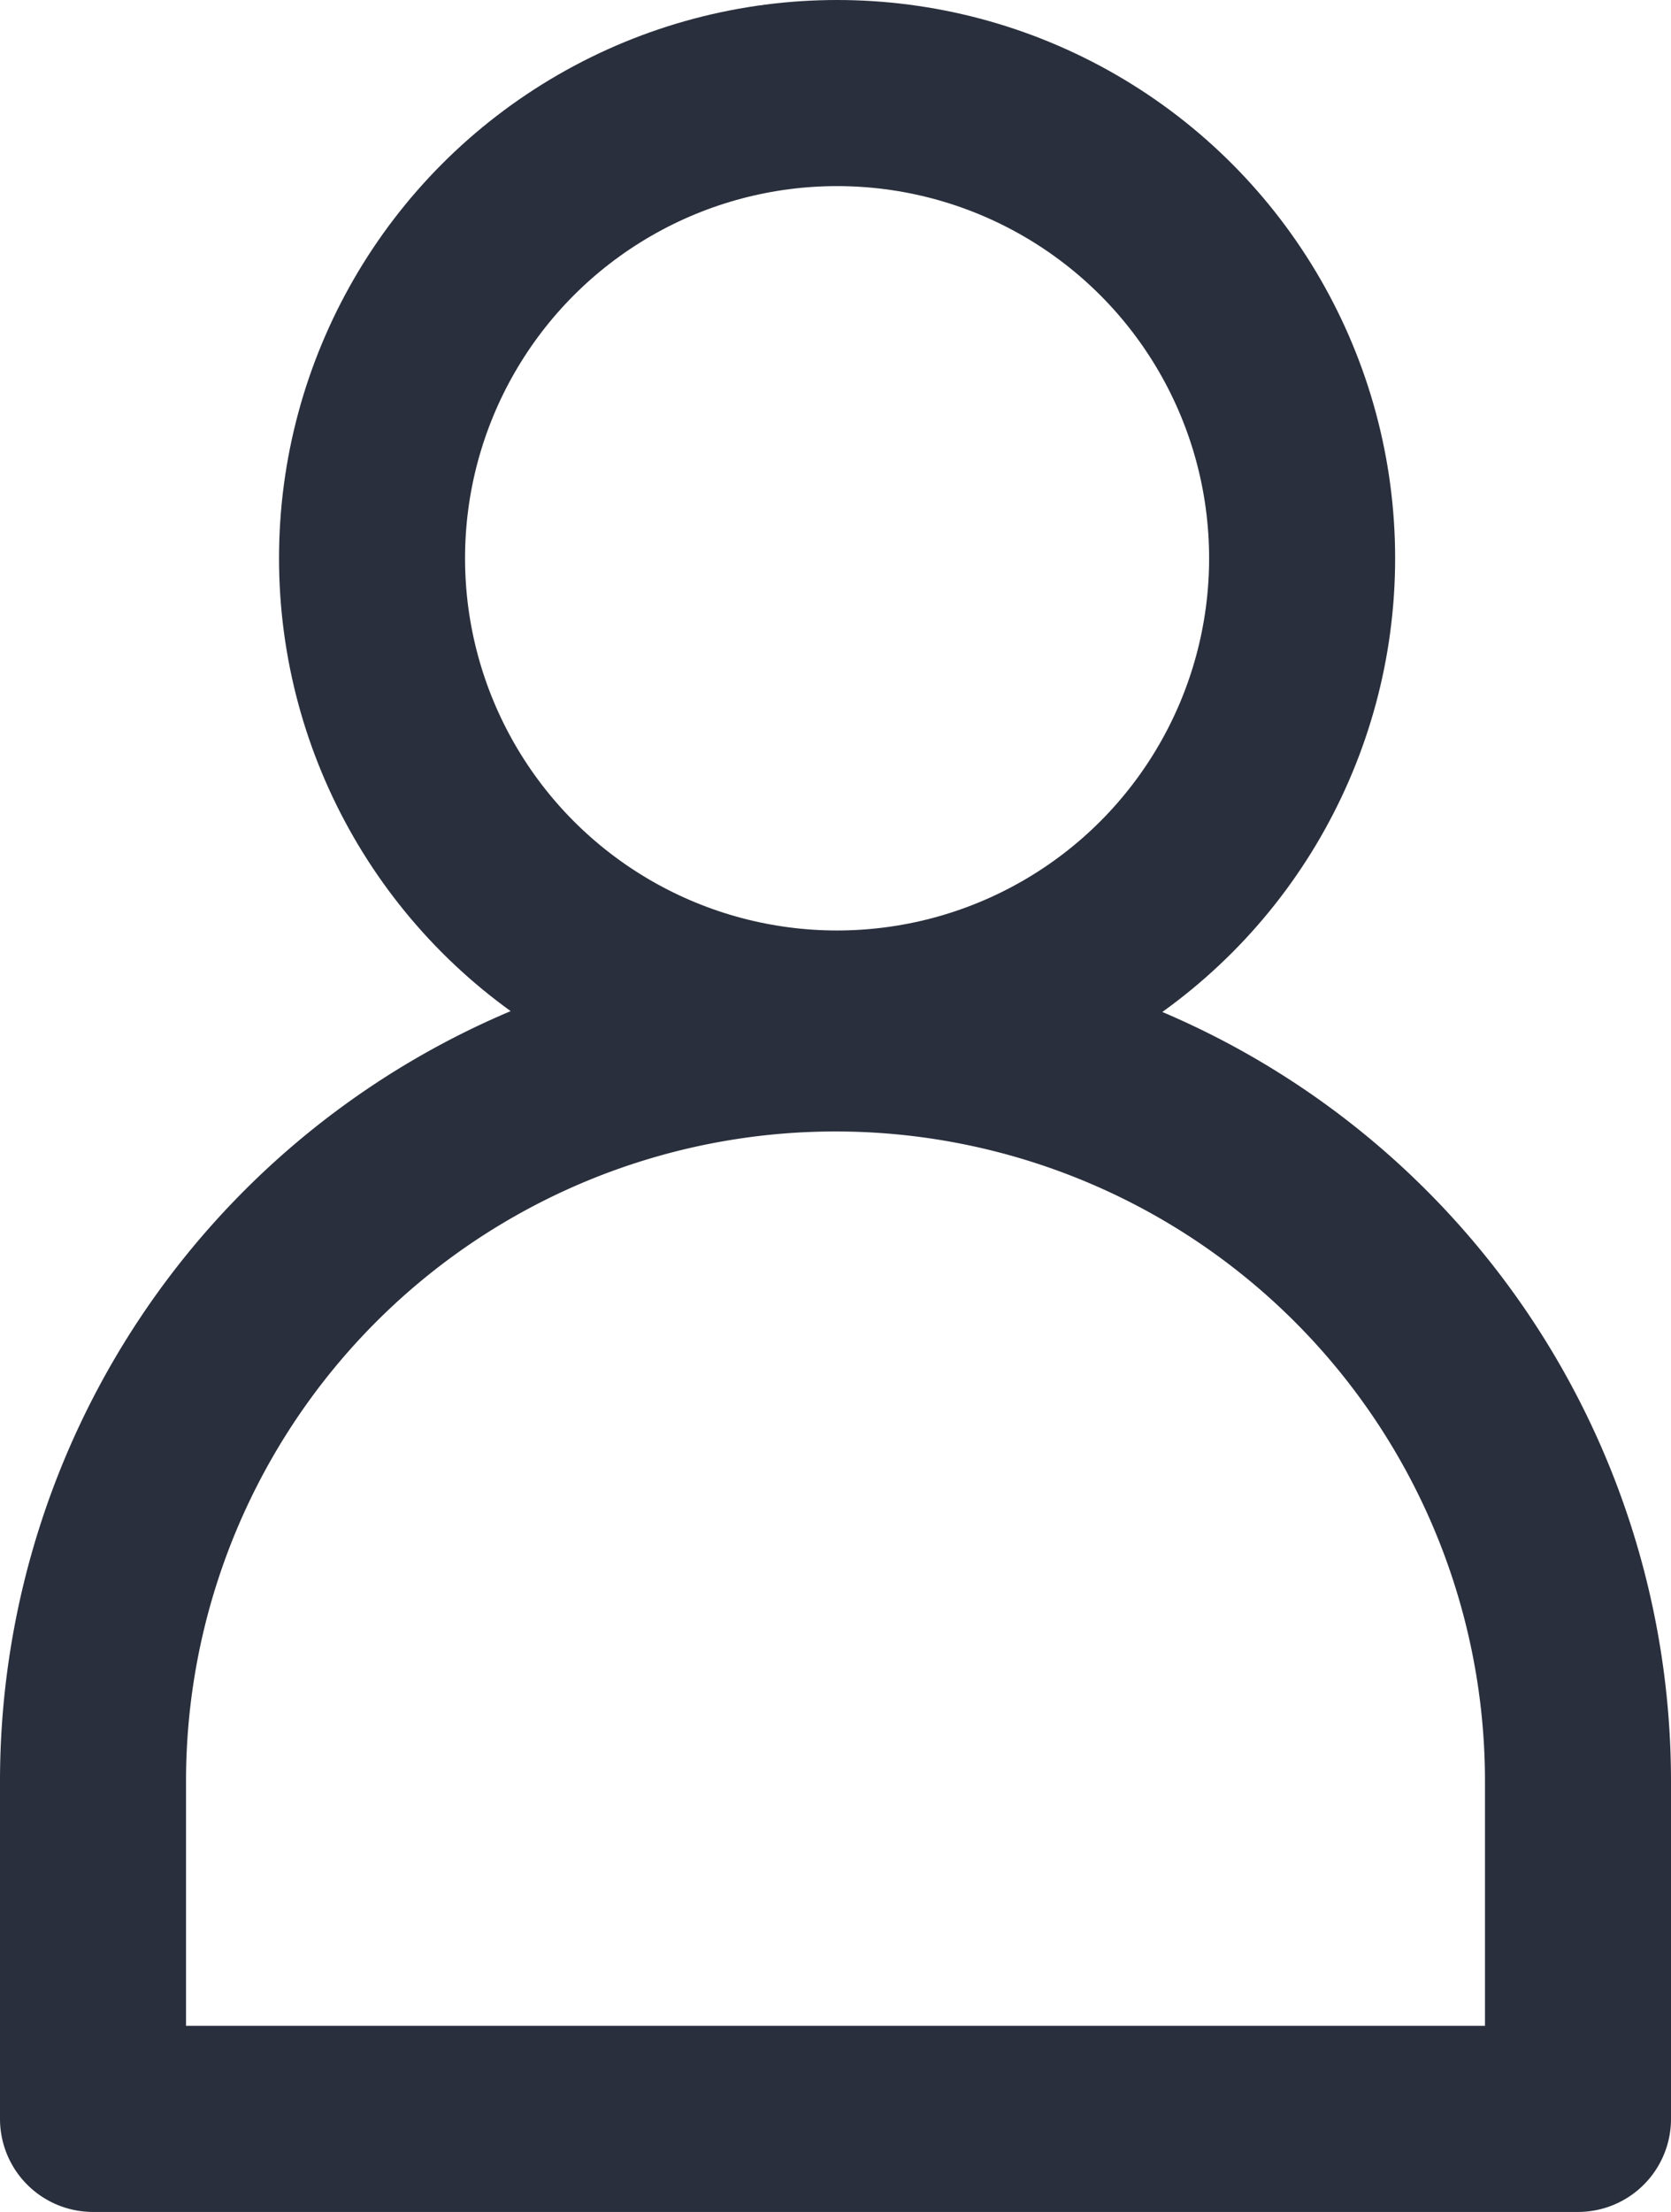 <?xml version="1.0" encoding="UTF-8"?> <svg xmlns="http://www.w3.org/2000/svg" width="17.966" height="23.771" viewBox="0 0 17.966 23.771"><g transform="translate(-4)"><circle cx="5" cy="5" r="5" transform="translate(8 1)" fill="none" stroke="#2a2f3d" stroke-linejoin="round" stroke-width="2"></circle><path d="M20.966,22.983A7.983,7.983,0,0,0,5,22.983v3.629H20.966Z" transform="translate(0 -3.84)" fill="none" stroke="#2a2f3d" stroke-linejoin="round" stroke-width="2"></path></g></svg> 